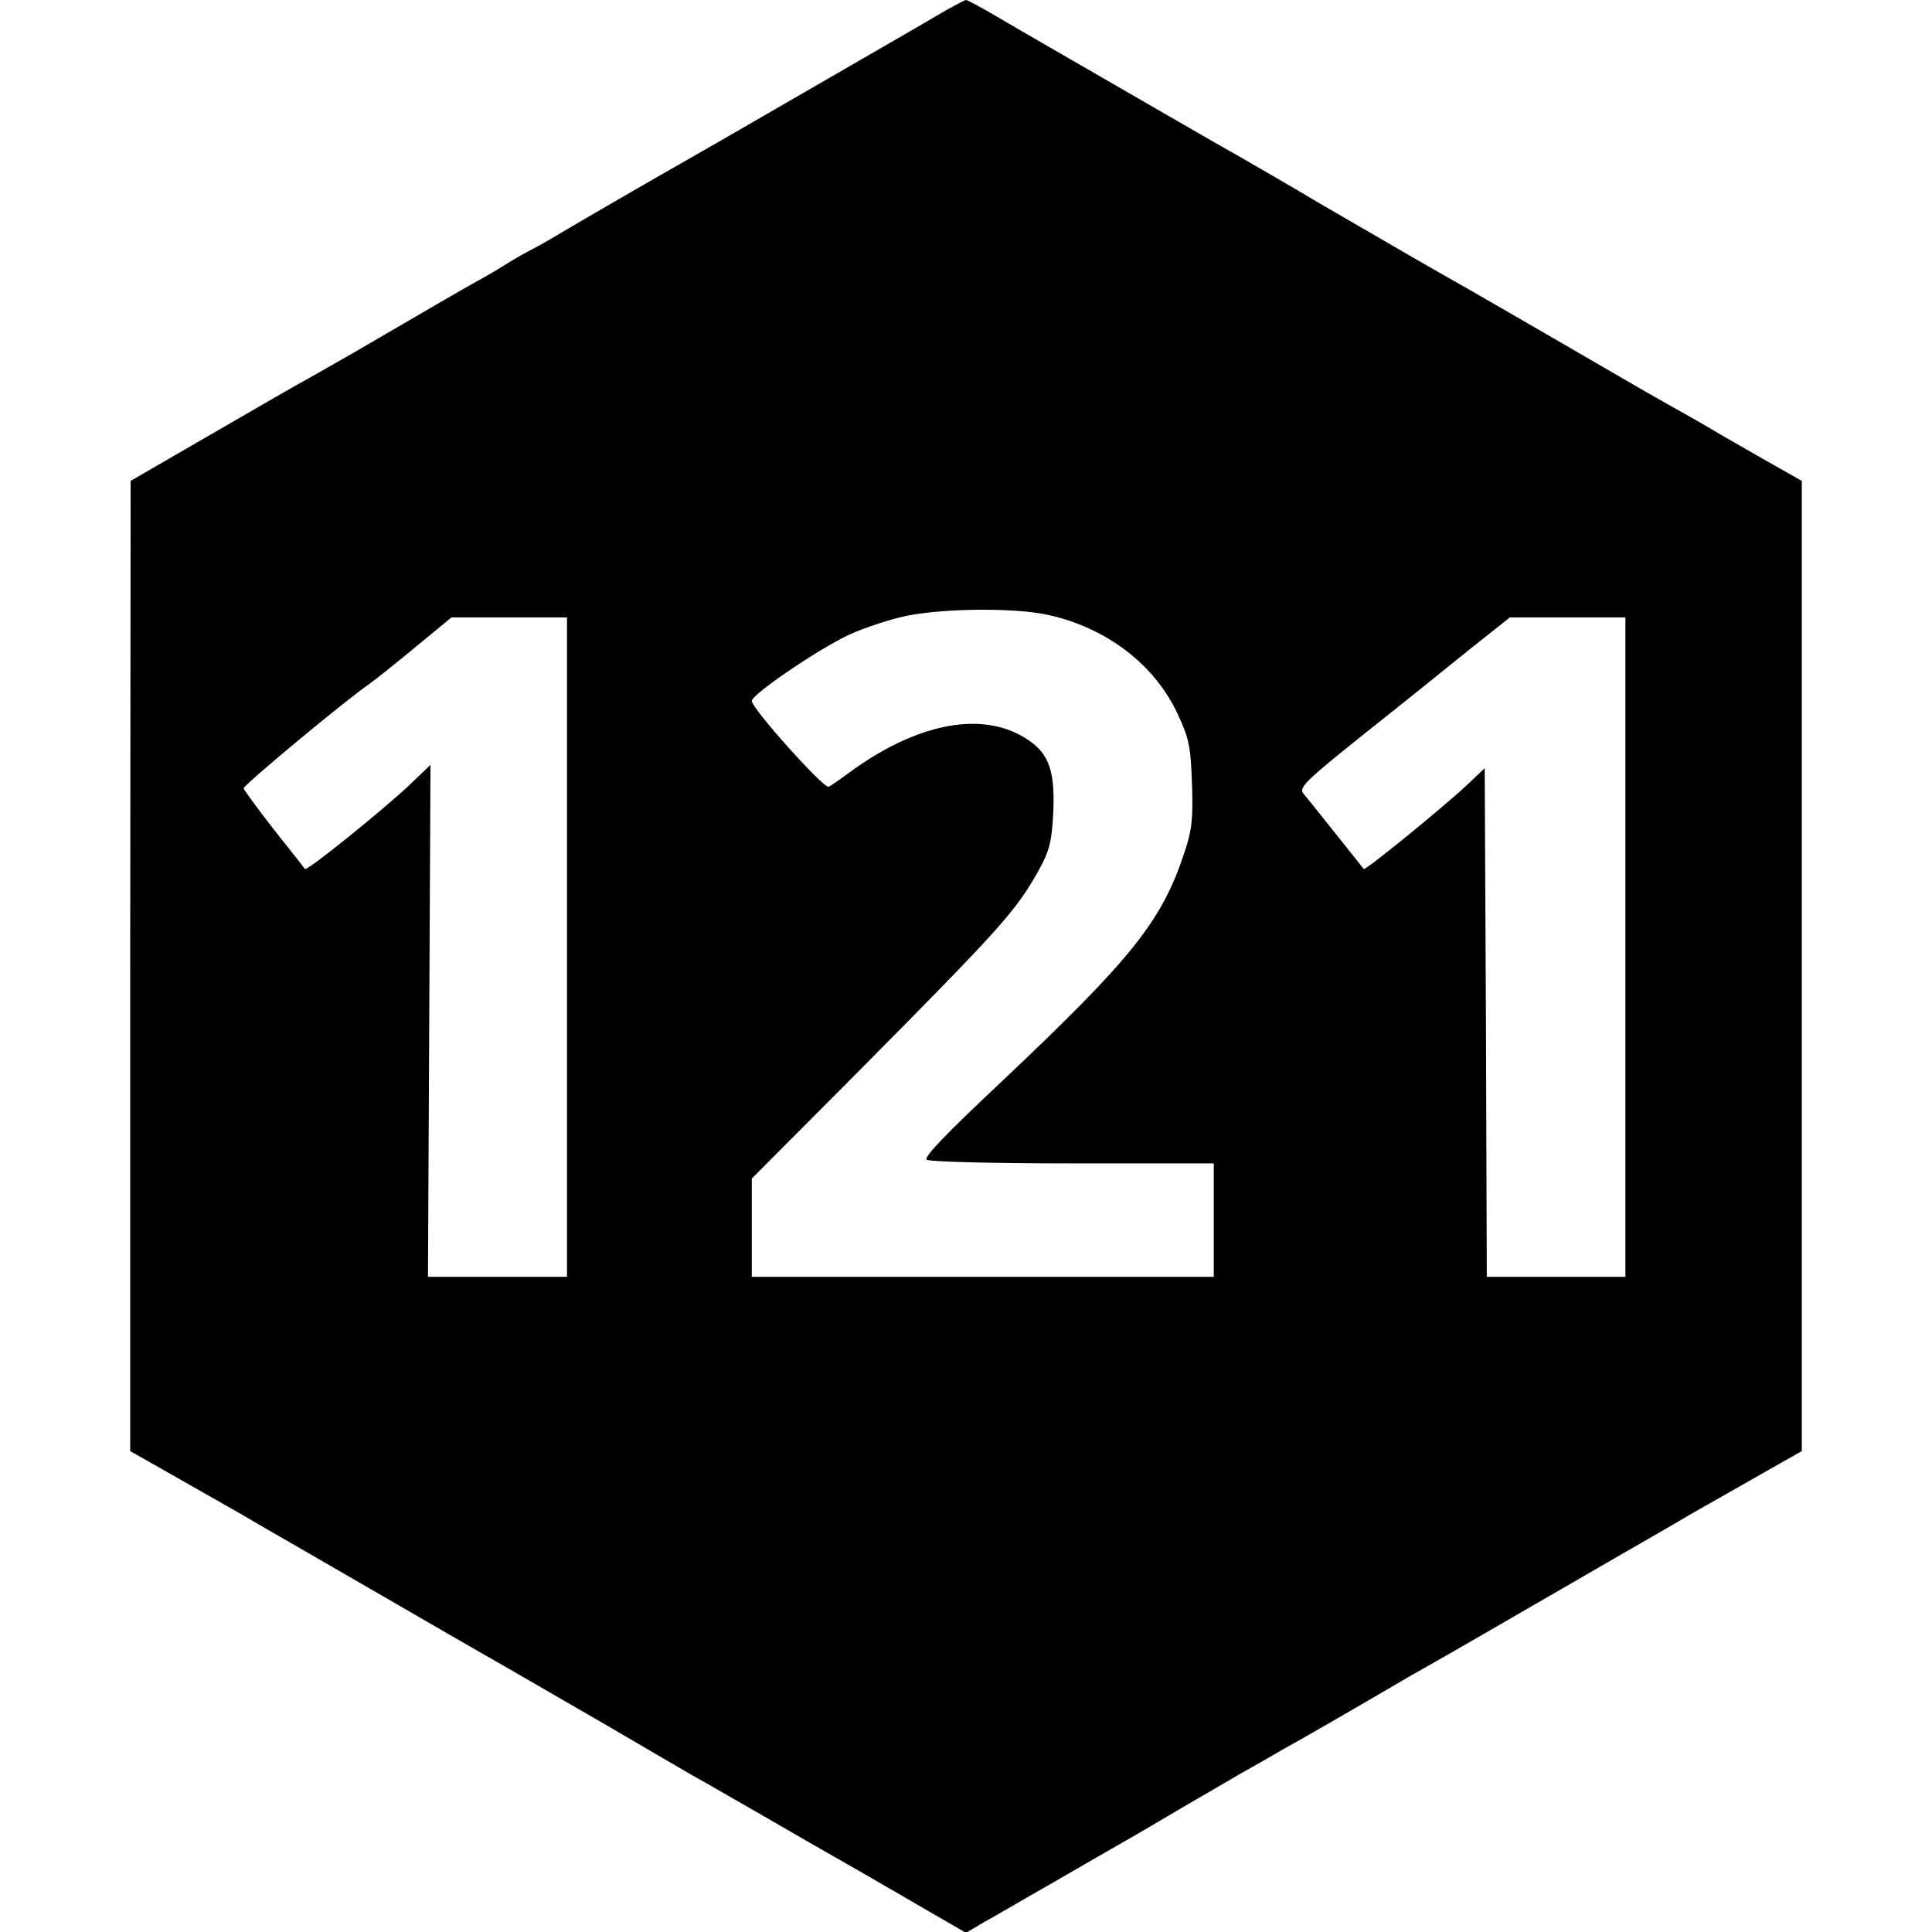 <?xml version="1.0" standalone="no"?>
<!DOCTYPE svg PUBLIC "-//W3C//DTD SVG 20010904//EN"
 "http://www.w3.org/TR/2001/REC-SVG-20010904/DTD/svg10.dtd">
<svg version="1.0" xmlns="http://www.w3.org/2000/svg"
 width="460pt" height="460pt" viewBox="0 0 460 460"
 preserveAspectRatio="xMidYMid meet">
<g transform="translate(0,460) scale(0.1,-0.1)"
fill="#000000" stroke="none">
<path d="M2255 4577 c-22 -13 -132 -77 -245 -142 -287 -166 -334 -193 -495
-285 -60 -35 -135 -78 -165 -96 -30 -18 -66 -39 -80 -46 -14 -7 -43 -23 -65
-37 -22 -14 -53 -32 -70 -41 -27 -15 -100 -57 -290 -168 -33 -19 -81 -46 -107
-61 -26 -14 -132 -75 -237 -136 l-190 -110 -1 -1155 0 -1155 97 -55 c53 -30
112 -64 132 -75 20 -11 56 -32 81 -47 110 -63 498 -288 530 -306 55 -31 142
-82 305 -176 83 -49 168 -98 190 -111 22 -12 67 -38 100 -57 33 -19 110 -63
170 -98 137 -78 155 -89 235 -135 36 -21 84 -49 107 -62 l43 -25 42 25 c24 13
70 40 103 59 33 19 110 63 170 98 61 35 124 71 140 81 17 10 53 31 80 47 28
16 79 46 115 67 36 20 83 47 105 60 37 20 160 91 300 173 33 19 76 43 95 54
32 18 420 243 530 306 25 15 61 36 81 47 20 11 79 45 132 75 l97 55 0 1155 0
1155 -97 55 c-53 30 -122 70 -152 88 -31 17 -76 43 -101 57 -48 27 -88 51
-185 107 -105 61 -259 150 -300 173 -50 28 -120 69 -310 179 -82 49 -168 98
-190 111 -50 28 -107 61 -365 210 -113 65 -223 129 -245 142 -22 12 -42 23
-45 23 -3 0 -23 -11 -45 -23z m240 -1441 c138 -30 253 -117 308 -234 28 -59
32 -79 35 -167 3 -83 0 -112 -18 -165 -54 -164 -126 -253 -435 -545 -132 -124
-184 -178 -179 -186 3 -5 157 -9 345 -9 l339 0 0 -135 0 -135 -550 0 -550 0 0
117 0 117 253 254 c340 343 374 381 428 476 29 52 33 71 37 145 4 103 -13 143
-74 178 -105 60 -257 28 -414 -88 -19 -14 -40 -29 -47 -32 -10 -7 -183 186
-183 204 0 16 158 123 230 157 41 19 107 40 145 47 92 17 254 18 330 1z
m-1145 -791 l0 -785 -166 0 -165 0 3 610 3 609 -50 -48 c-58 -55 -244 -206
-249 -200 -1 2 -35 45 -74 94 -39 50 -71 94 -72 98 -1 7 244 211 300 249 14
10 63 49 110 88 l85 70 138 0 137 0 0 -785z m2520 0 l0 -785 -165 0 -165 0 -2
605 -3 606 -40 -38 c-55 -52 -245 -207 -248 -202 -8 10 -132 166 -144 180 -11
14 7 31 143 140 86 68 199 159 252 202 l97 77 137 0 138 0 0 -785z"/>
</g>
</svg>
